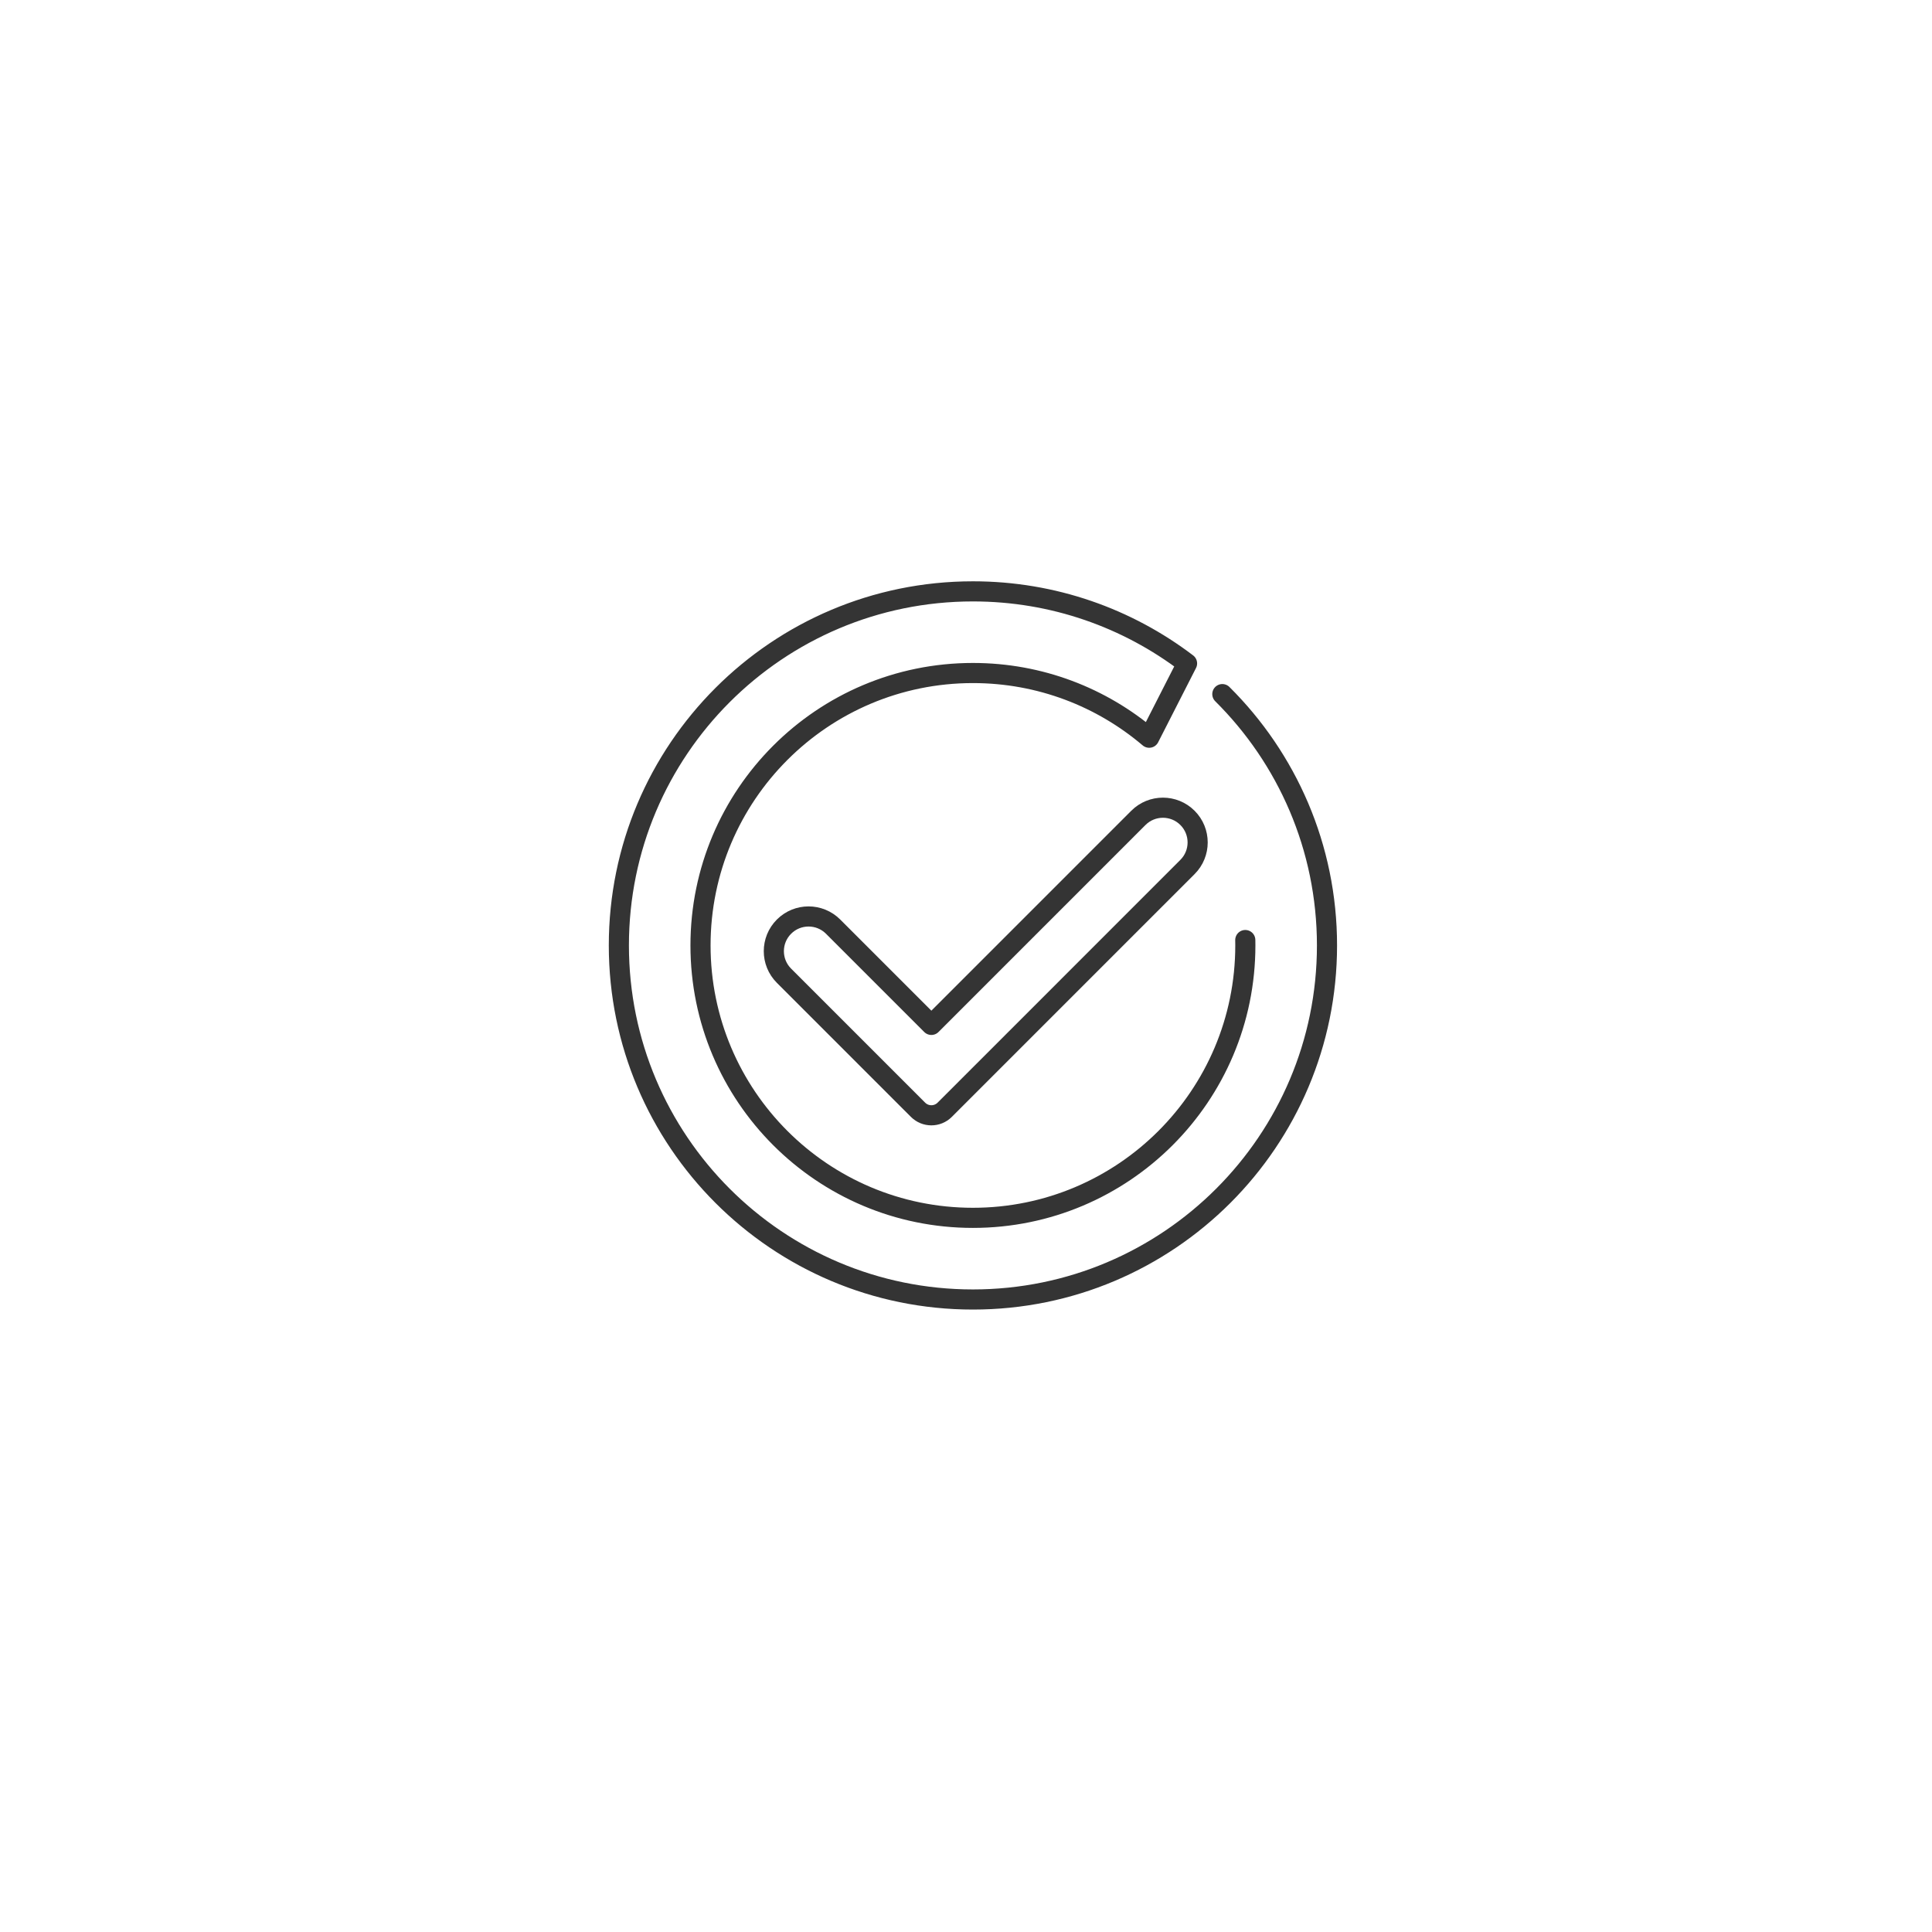 <svg xmlns="http://www.w3.org/2000/svg" xmlns:xlink="http://www.w3.org/1999/xlink" id="Layer_1" x="0px" y="0px" viewBox="0 0 144 144" style="enable-background:new 0 0 144 144;" xml:space="preserve"><style type="text/css">	.st0{fill:#F9F9FA;}	.st1{fill:none;stroke:#343434;stroke-width:1.75;stroke-linecap:round;stroke-linejoin:round;stroke-miterlimit:10;}	.st2{fill:#343434;}	.st3{fill:none;stroke:#343434;stroke-width:1.5;stroke-miterlimit:10;}	.st4{fill:none;stroke:#343434;stroke-width:1.5;stroke-linecap:round;stroke-linejoin:round;stroke-miterlimit:10;}			.st5{fill-rule:evenodd;clip-rule:evenodd;fill:none;stroke:#343434;stroke-width:1.5;stroke-linecap:round;stroke-linejoin:round;stroke-miterlimit:10;}	.st6{fill:none;stroke:#343434;stroke-width:1.5;stroke-linecap:round;stroke-miterlimit:10;}	.st7{fill:none;stroke:#343434;stroke-width:1.5;stroke-linejoin:round;stroke-miterlimit:10;}</style><path class="st4" d="M92.816,70.065c0.003,0.134,0.004,0.268,0.004,0.402c0,11.213-9.09,20.304-20.304,20.304 s-20.304-9.09-20.304-20.304s9.09-20.304,20.304-20.304c5.01,0,9.596,1.814,13.137,4.822l2.823-5.537 c-4.432-3.371-9.962-5.371-15.96-5.371c-14.575,0-26.39,11.815-26.39,26.39s11.815,26.39,26.39,26.39s26.39-11.815,26.39-26.39 c0-7.324-2.983-13.951-7.801-18.732"></path><path class="st4" d="M73.079,80.05l-2.666,2.666c-0.549,0.549-1.439,0.549-1.988,0l-9.99-9.99c-1.011-1.011-1.011-2.649,0-3.66l0,0 c1.011-1.011,2.649-1.011,3.66,0l7.324,7.324L84.848,60.96c1.011-1.011,2.649-1.011,3.66,0l0,0c1.011,1.011,1.011,2.649,0,3.66 L71.187,81.942"></path></svg>